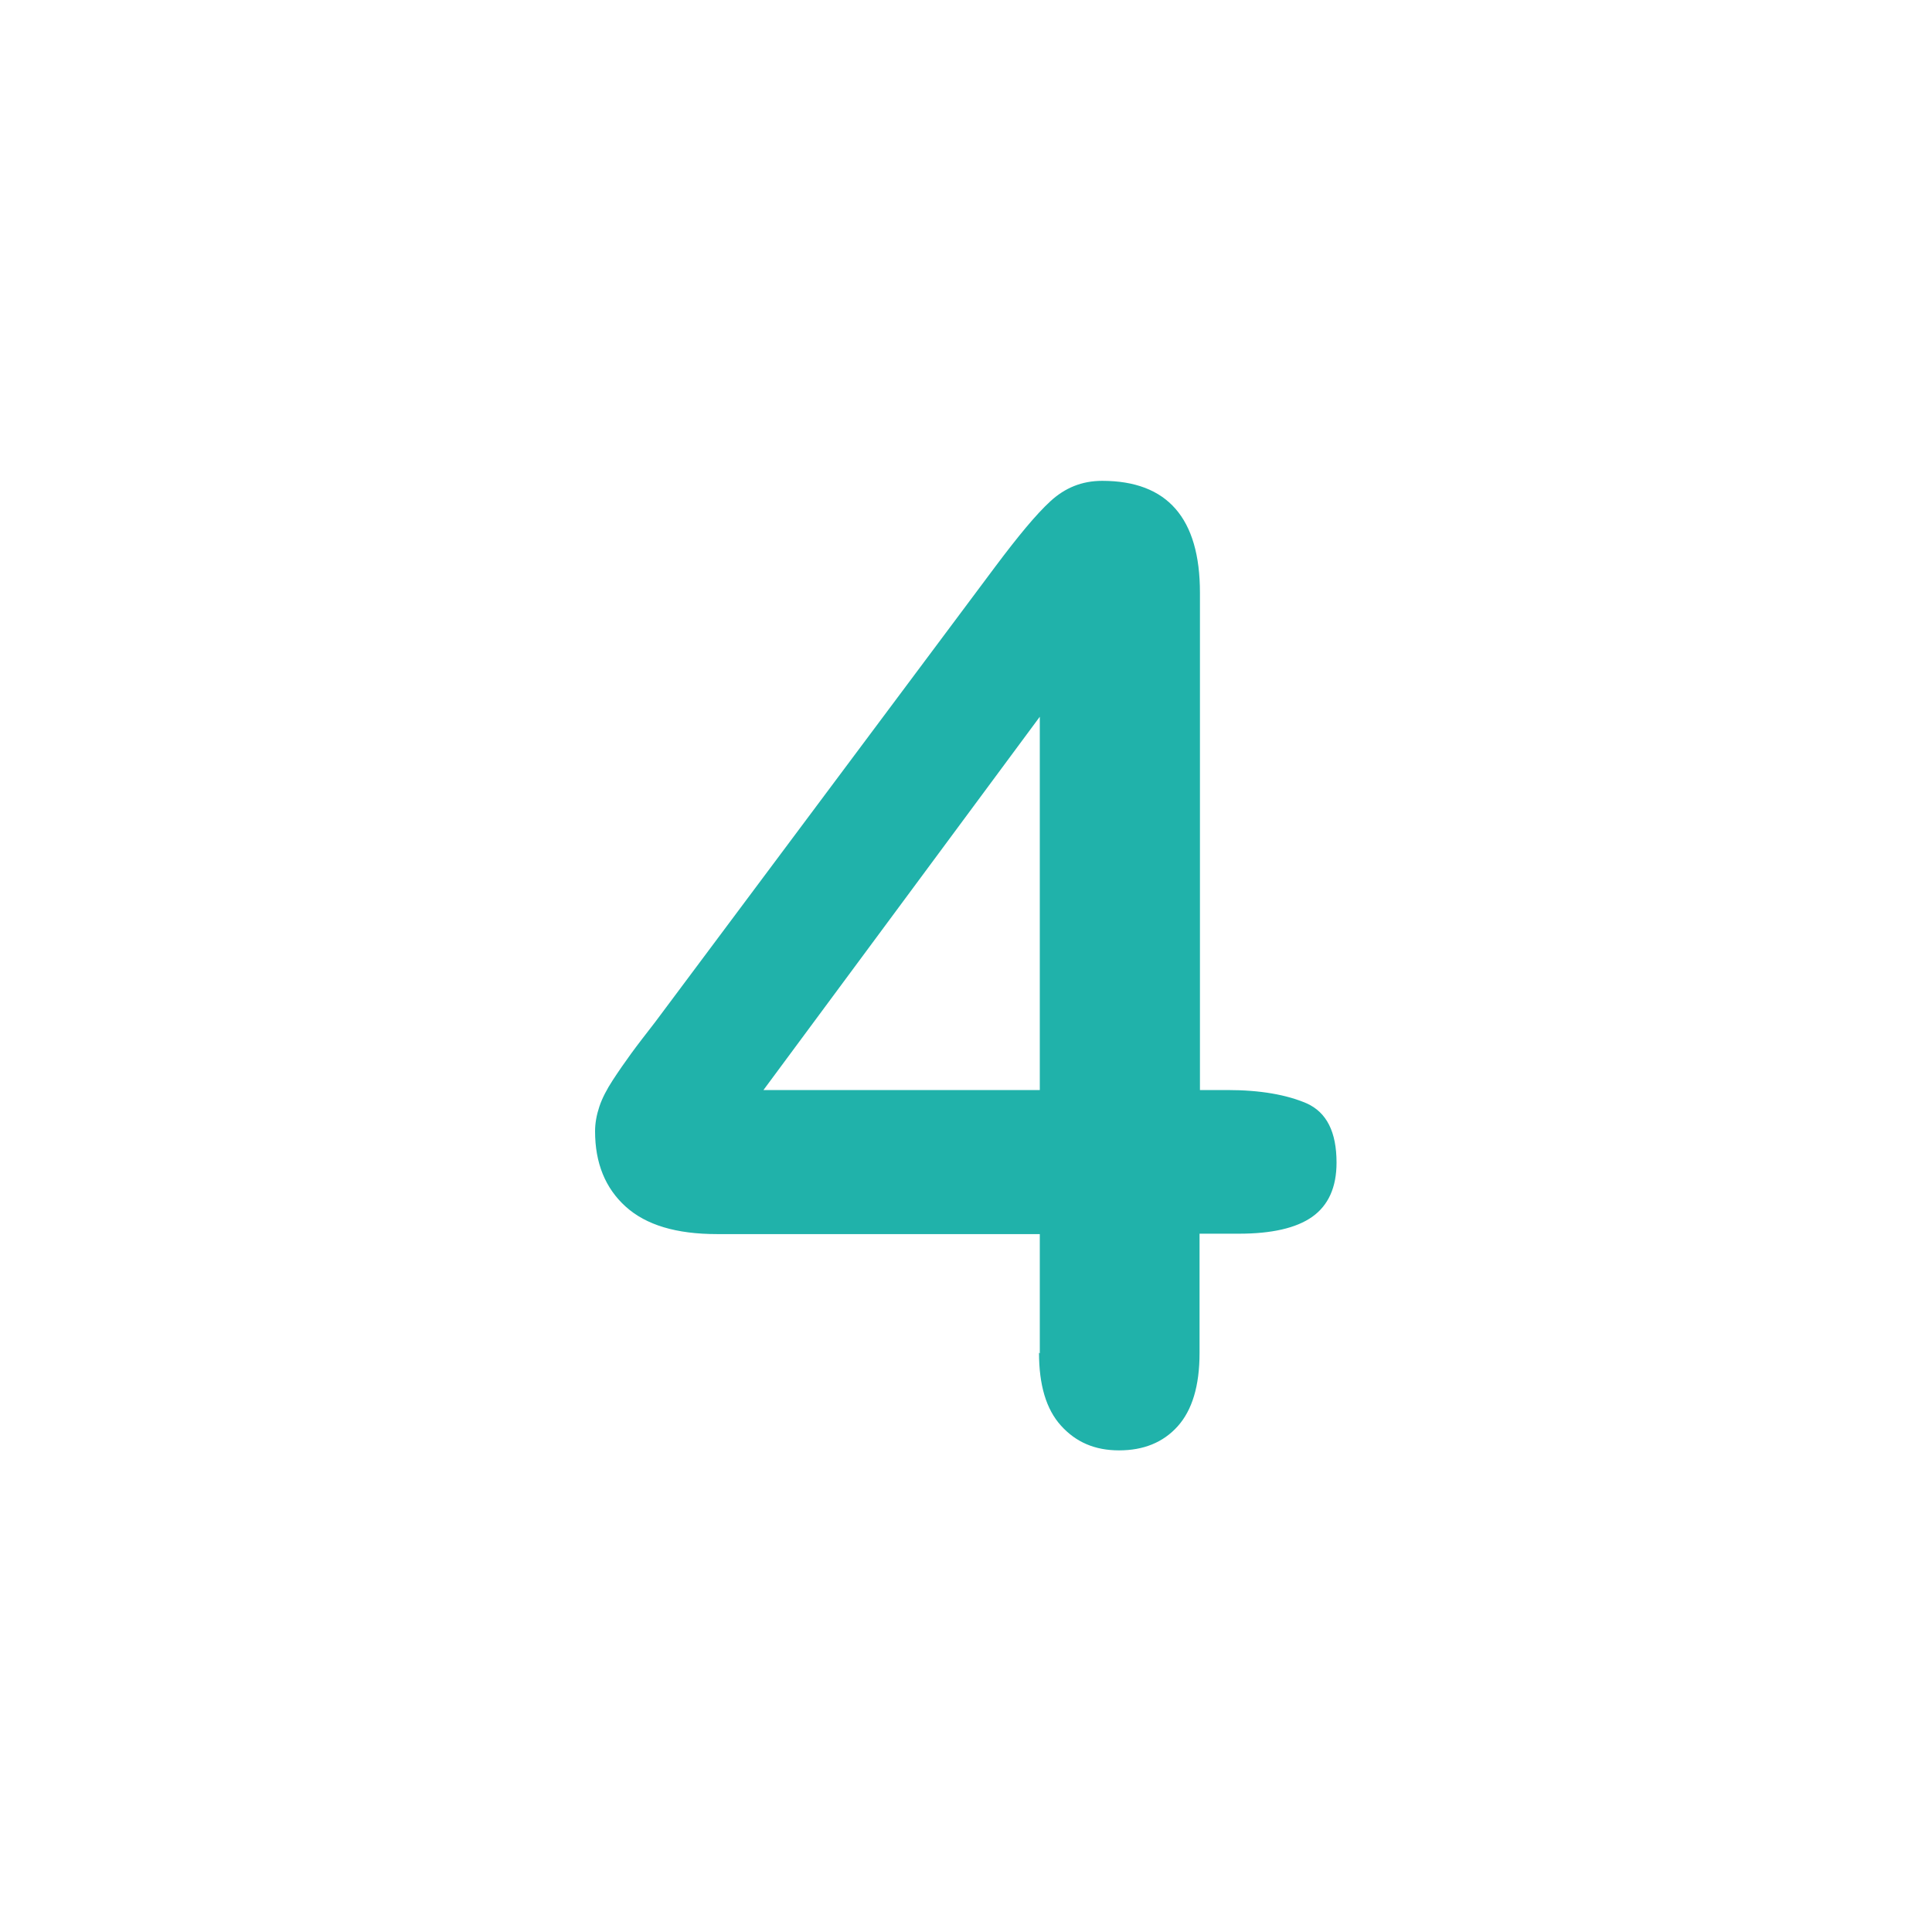 <?xml version="1.0" encoding="UTF-8"?>
<svg id="Calque_1" data-name="Calque 1" xmlns="http://www.w3.org/2000/svg" viewBox="0 0 49.22 49.22">
  <defs>
    <style>
      .cls-1 {
        fill: #20b2aa;
      }
    </style>
  </defs>
  <path class="cls-1" d="M26.49,34.48v-3.04h-8.22c-1.04,0-1.81-.23-2.33-.7-.52-.47-.78-1.11-.78-1.92,0-.21.04-.42.11-.63s.19-.44.34-.67c.15-.23.31-.46.47-.68.16-.22.37-.49.61-.8l8.67-11.61c.57-.76,1.03-1.32,1.4-1.66s.8-.52,1.32-.52c1.66,0,2.49.95,2.49,2.85v12.67h.7c.84,0,1.51.12,2.02.34.51.23.76.73.76,1.51,0,.63-.21,1.09-.62,1.38s-1.04.43-1.87.43h-1v3.04c0,.84-.19,1.46-.56,1.87-.37.41-.87.61-1.49.61s-1.1-.21-1.48-.63c-.38-.42-.56-1.04-.56-1.86ZM19.45,27.77h7.04v-9.51l-7.04,9.51Z"/>
</svg>